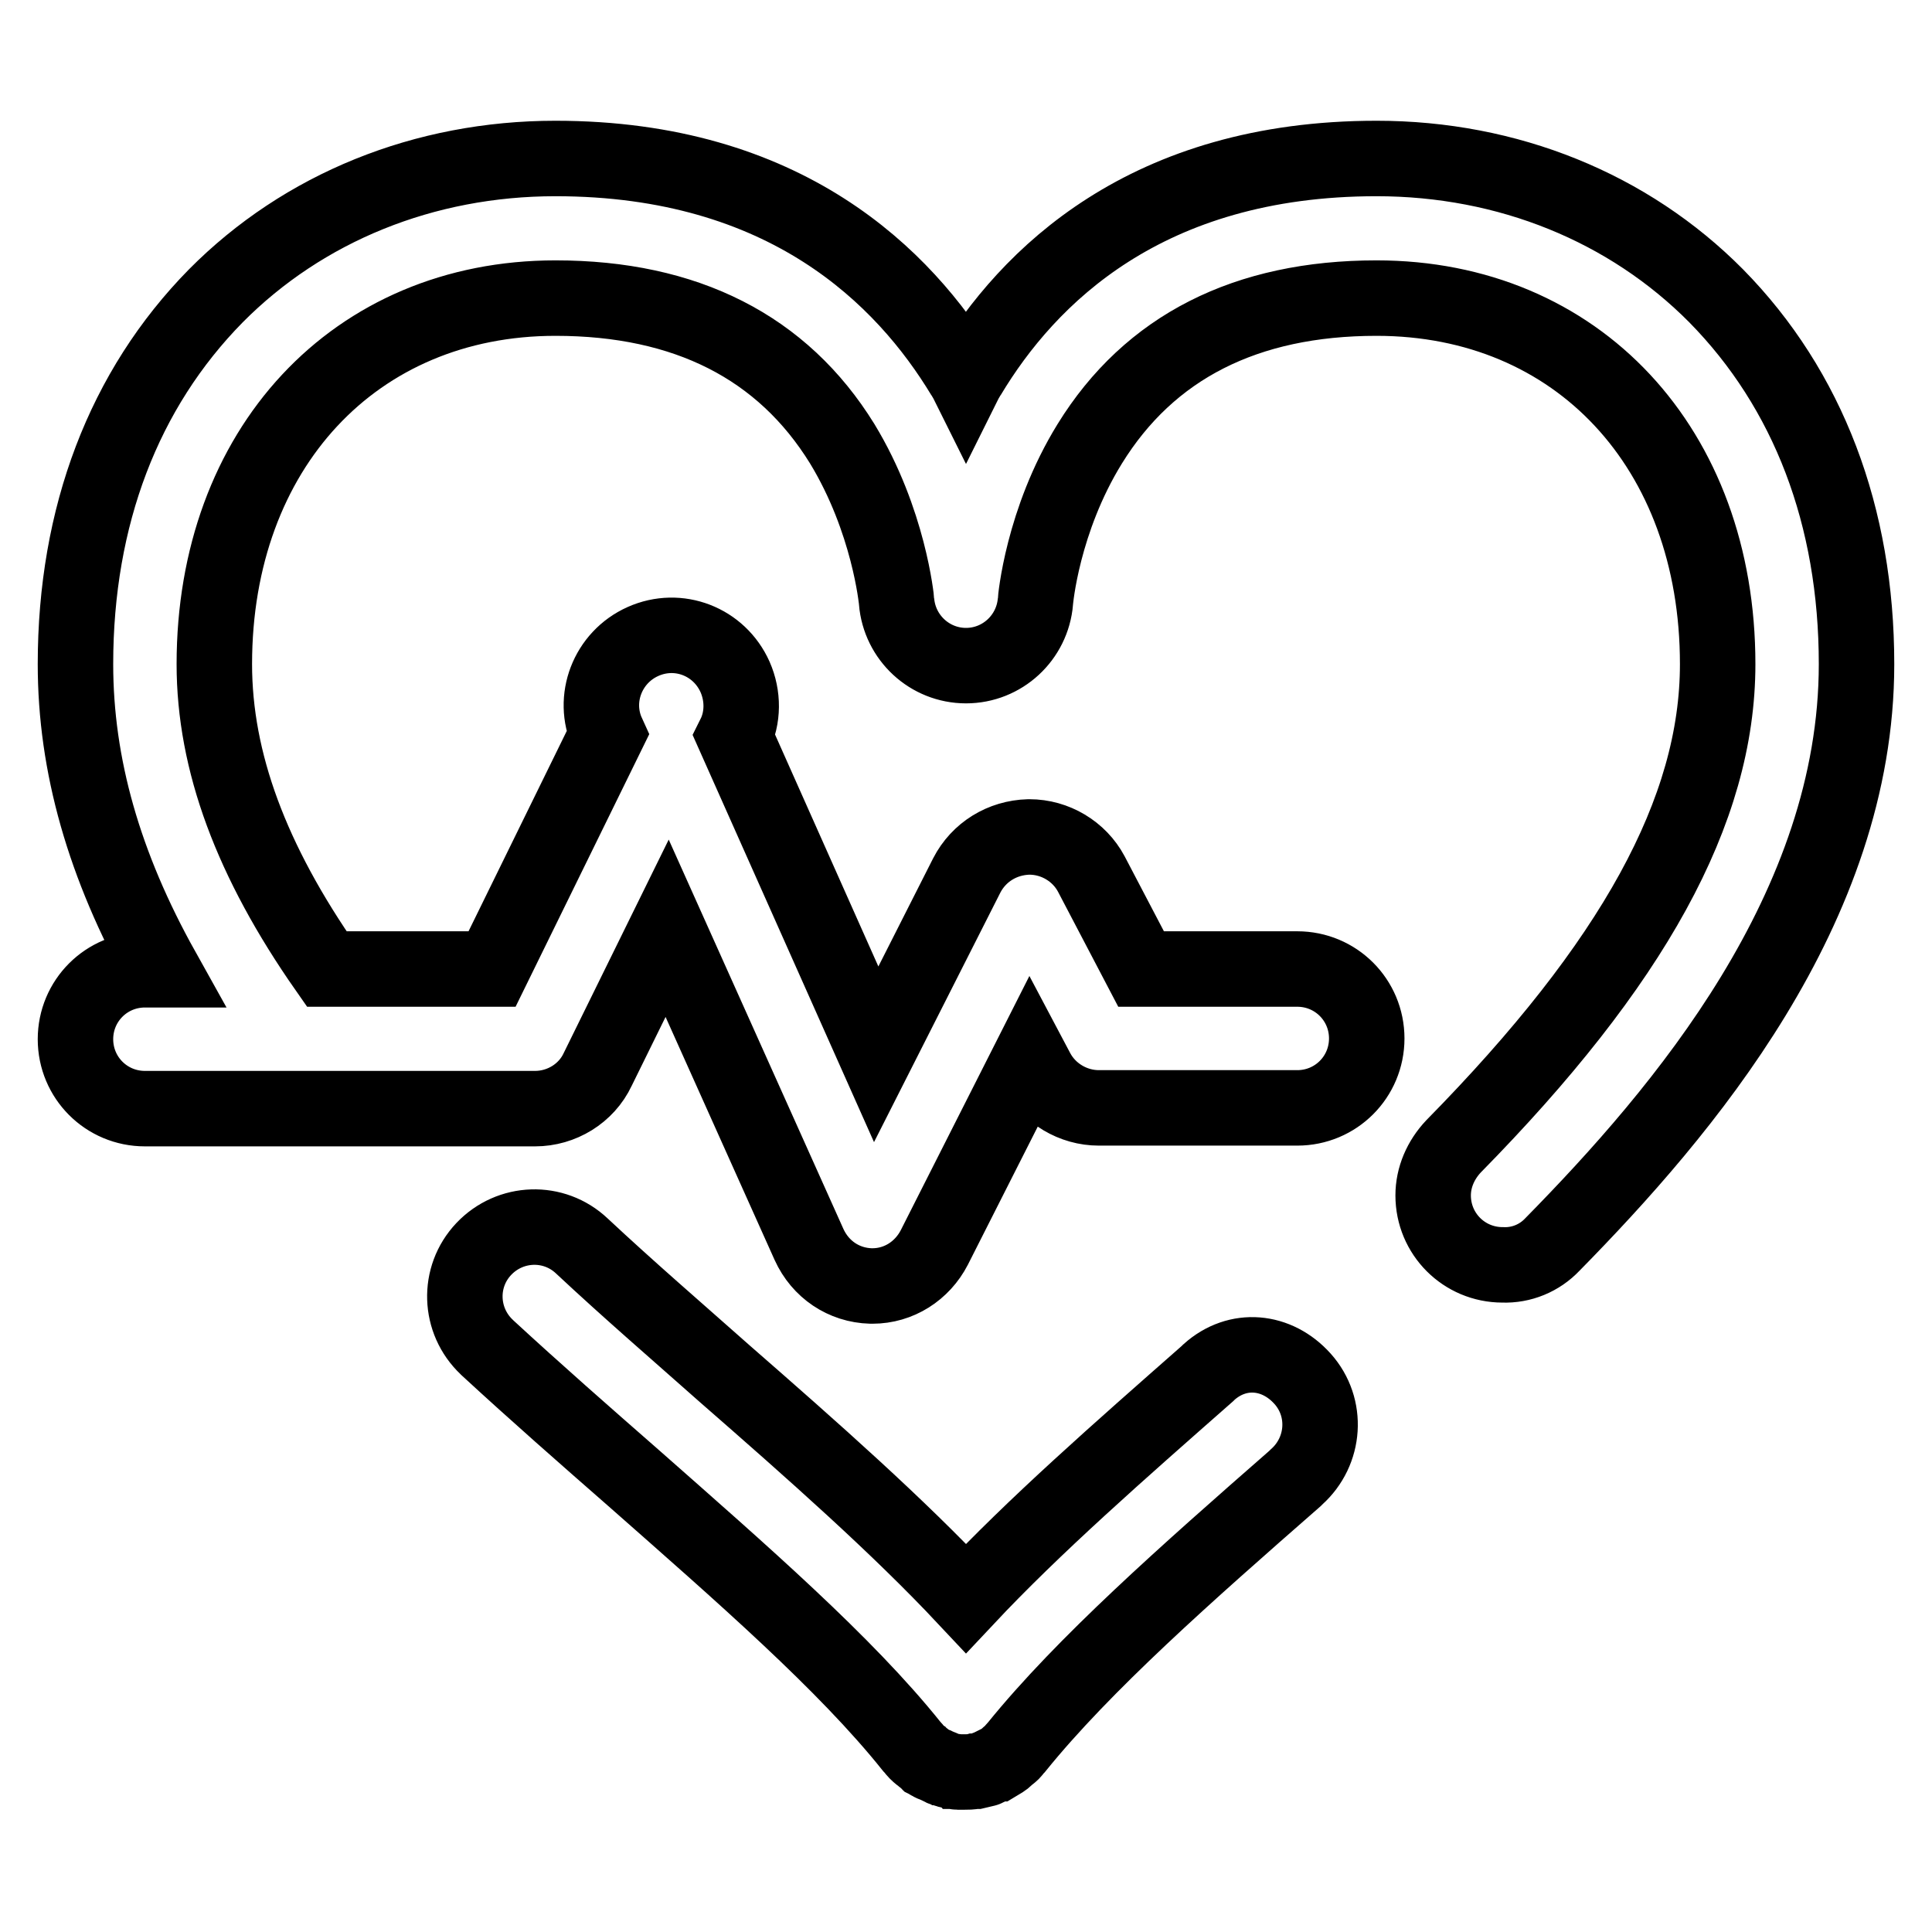 <?xml version="1.0" encoding="utf-8"?>
<!-- Svg Vector Icons : http://www.onlinewebfonts.com/icon -->
<!DOCTYPE svg PUBLIC "-//W3C//DTD SVG 1.1//EN" "http://www.w3.org/Graphics/SVG/1.1/DTD/svg11.dtd">
<svg version="1.1" xmlns="http://www.w3.org/2000/svg" xmlns:xlink="http://www.w3.org/1999/xlink" x="0px" y="0px" viewBox="0 0 256 256" enable-background="new 0 0 256 256" xml:space="preserve">
<g> <path stroke-width="10" fill-opacity="0" stroke="#000000"  d="M246,88c0,32.3-23,59.3-40.3,76.9c-1.7,1.8-4.1,2.8-6.6,2.7c-5.1,0-9.2-4.1-9.2-9.2c0-2.4,1-4.7,2.7-6.5 c23.8-24.2,35-44.5,35-63.9c0-28.6-18.6-48.5-45.2-48.5c-17.3,0-30.1,6.5-38,19.3c-6.3,10.2-7.2,20.8-7.2,20.9 c-0.4,4.8-4.4,8.5-9.2,8.5c-4.8,0-8.8-3.7-9.2-8.5c0-0.1-1-10.7-7.2-20.9c-7.9-12.8-20.7-19.3-38-19.3c-26.6,0-45.2,20-45.2,48.5 c0,12.9,4.9,26.1,14.9,40.4h21.9l15.3-31.2c-2.1-4.6,0-10.1,4.7-12.2s10.1,0,12.2,4.7c1.1,2.5,1.1,5.4-0.1,7.8l18.8,42.2l12-23.7 c1.6-3.1,4.7-5,8.2-5.1h0.1c3.4,0,6.6,1.9,8.2,4.9l6.6,12.6h20.7c5.1,0,9.2,4.1,9.2,9.2c0,5.1-4.1,9.2-9.2,9.2c0,0,0,0,0,0h-26.3 c-3.4,0-6.6-1.9-8.2-4.9l-0.9-1.7l-12.7,25.1c-1.6,3.1-4.7,5.1-8.2,5.1l-0.2,0c-3.6-0.1-6.7-2.2-8.2-5.5L88.4,123l-9.2,18.7 c-1.5,3.2-4.8,5.2-8.3,5.2H19.2c-5.1,0-9.2-4.1-9.2-9.2s4.1-9.2,9.2-9.2c0,0,0,0,0,0h2.3C13.8,114.7,10,101.4,10,88 c0-19.6,6.4-36.4,18.6-48.8c11.6-11.7,27.6-18.2,45-18.2c30.5,0,46.2,15.7,54.1,28.8c0.1,0.2,0.2,0.3,0.3,0.5 c0.1-0.2,0.2-0.3,0.3-0.5c7.9-13.2,23.6-28.8,54.1-28.8c17.4,0,33.4,6.5,45,18.2C239.6,51.6,246,68.4,246,88z M160.2,181.8L160,182 c-11.7,10.3-22.9,20.1-32,29.8c-9-9.6-20.2-19.5-32-29.8c-6.2-5.5-12.7-11.1-18.9-16.9c-3.7-3.5-9.5-3.3-13,0.4 c-3.5,3.7-3.3,9.5,0.4,13c0,0,0.1,0.1,0.1,0.1c6.4,5.9,12.9,11.6,19.3,17.2c14.4,12.7,28.1,24.6,36.9,35.6l0,0l0.1,0.1 c0.2,0.2,0.3,0.4,0.5,0.6l0,0c0.2,0.2,0.4,0.4,0.7,0.6l0,0l0,0c0.2,0.2,0.4,0.3,0.6,0.5l0,0c0.2,0.1,0.4,0.3,0.6,0.4 c0.2,0.1,0.4,0.2,0.7,0.3l0.2,0.1c0.2,0.1,0.3,0.1,0.5,0.2c0,0,0.1,0,0.1,0.1c0.2,0.1,0.4,0.1,0.6,0.2c0.2,0.1,0.5,0.1,0.7,0.2 l0.2,0c0.2,0,0.4,0.1,0.6,0.1l0.2,0c0.2,0,0.4,0,0.6,0l0,0h0l0,0c0.5,0,1,0,1.4-0.1c0.1,0,0.1,0,0.2,0c0.4-0.1,0.9-0.2,1.3-0.3 c0,0,0.1,0,0.1-0.1c0.2-0.1,0.3-0.1,0.5-0.2l0.2-0.1c0.2-0.1,0.4-0.2,0.6-0.3l0.1,0c0.5-0.3,0.9-0.5,1.3-0.9l0,0 c0.2-0.2,0.5-0.4,0.7-0.6c0,0,0,0,0,0c0.2-0.2,0.3-0.4,0.5-0.6l0.1-0.1l0,0c8.9-11,22.5-23,36.9-35.6l0.2-0.2 c3.8-3.4,4.2-9.2,0.8-13S164,178.4,160.2,181.8L160.2,181.8z"/></g>
</svg>
